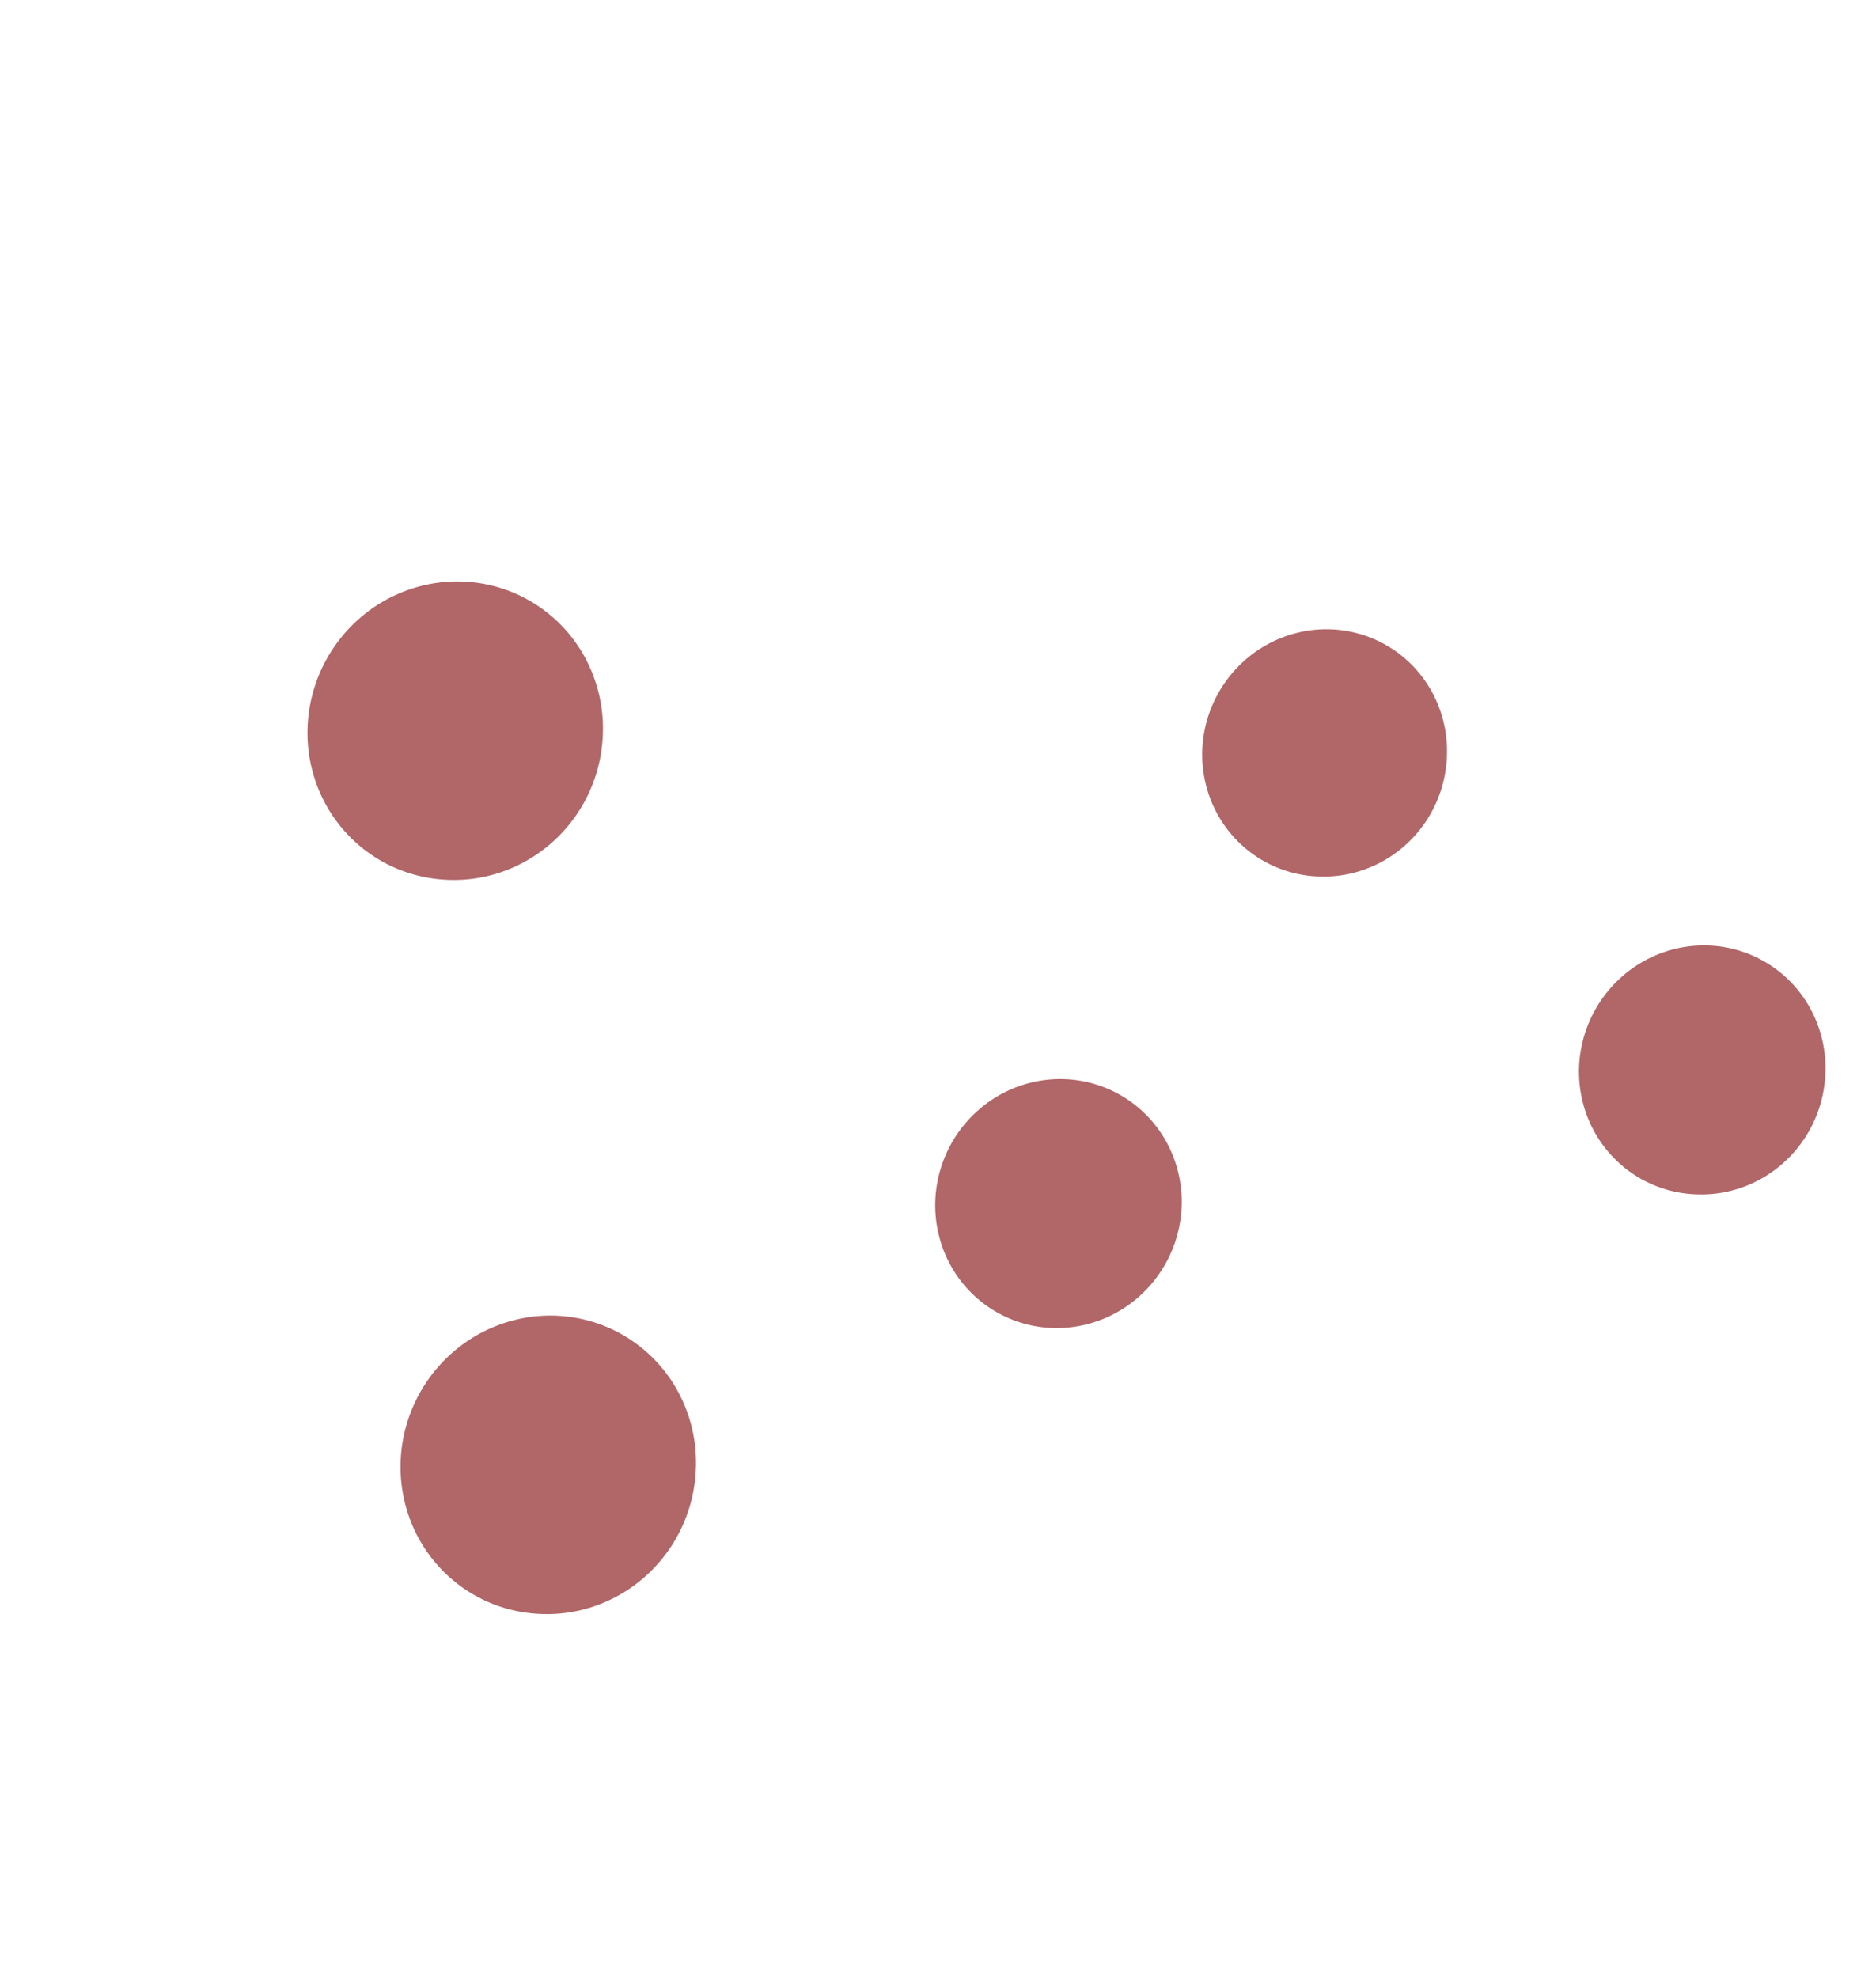 <svg width="220" height="232" fill="none" xmlns="http://www.w3.org/2000/svg"><path d="M81.567 172.912a17.494 17.494 0 00-2.15-9.886 17.05 17.05 0 00-7.239-6.939 17.05 17.05 0 00-9.891-1.656 17.51 17.51 0 00-9.215 4.184 17.851 17.851 0 00-5.438 8.616 17.656 17.656 0 00.17 10.148 17.165 17.165 0 005.72 8.265 16.985 16.985 0 009.346 3.601c2.275.17 4.568-.119 6.744-.85a17.487 17.487 0 005.933-3.411 17.742 17.742 0 006.02-12.072zM70.654 86.82a17.493 17.493 0 00-2.15-9.887 17.044 17.044 0 00-7.238-6.939 17.054 17.054 0 00-9.891-1.656 17.51 17.51 0 00-9.215 4.184 17.853 17.853 0 00-5.438 8.616c-.938 3.34-.879 6.87.17 10.148a17.166 17.166 0 005.72 8.265 16.986 16.986 0 009.346 3.601c2.275.17 4.568-.119 6.744-.85a17.491 17.491 0 005.933-3.41 17.733 17.733 0 006.02-12.073zm67.854 55.572a14.608 14.608 0 00-1.664-8.366 14.226 14.226 0 00-6.032-5.919 14.234 14.234 0 00-8.329-1.442 14.609 14.609 0 00-7.764 3.533 14.891 14.891 0 00-4.532 7.293 14.712 14.712 0 00.255 8.548 14.32 14.32 0 004.955 6.869 14.174 14.174 0 007.954 2.828c3.713.149 7.36-1.155 10.183-3.641a14.892 14.892 0 004.974-9.703zm31.123-52.954a14.508 14.508 0 00-1.697-8.275 14.125 14.125 0 00-5.999-5.839 14.128 14.128 0 00-8.253-1.406 14.513 14.513 0 00-7.687 3.505 14.792 14.792 0 00-4.495 7.22 14.617 14.617 0 00.232 8.468c.911 2.724 2.61 5.1 4.88 6.824a14.073 14.073 0 007.861 2.848c3.725.199 7.4-1.087 10.234-3.582a14.695 14.695 0 004.924-9.763zm44.372 37.282a14.604 14.604 0 00-1.664-8.365 14.222 14.222 0 00-6.032-5.92 14.234 14.234 0 00-8.329-1.442 14.617 14.617 0 00-7.764 3.533 14.905 14.905 0 00-4.533 7.293 14.724 14.724 0 00.256 8.549 14.304 14.304 0 004.955 6.868 14.183 14.183 0 007.954 2.829c3.719.173 7.38-1.122 10.208-3.612a14.79 14.79 0 004.949-9.733z" fill="#B16668"/></svg>